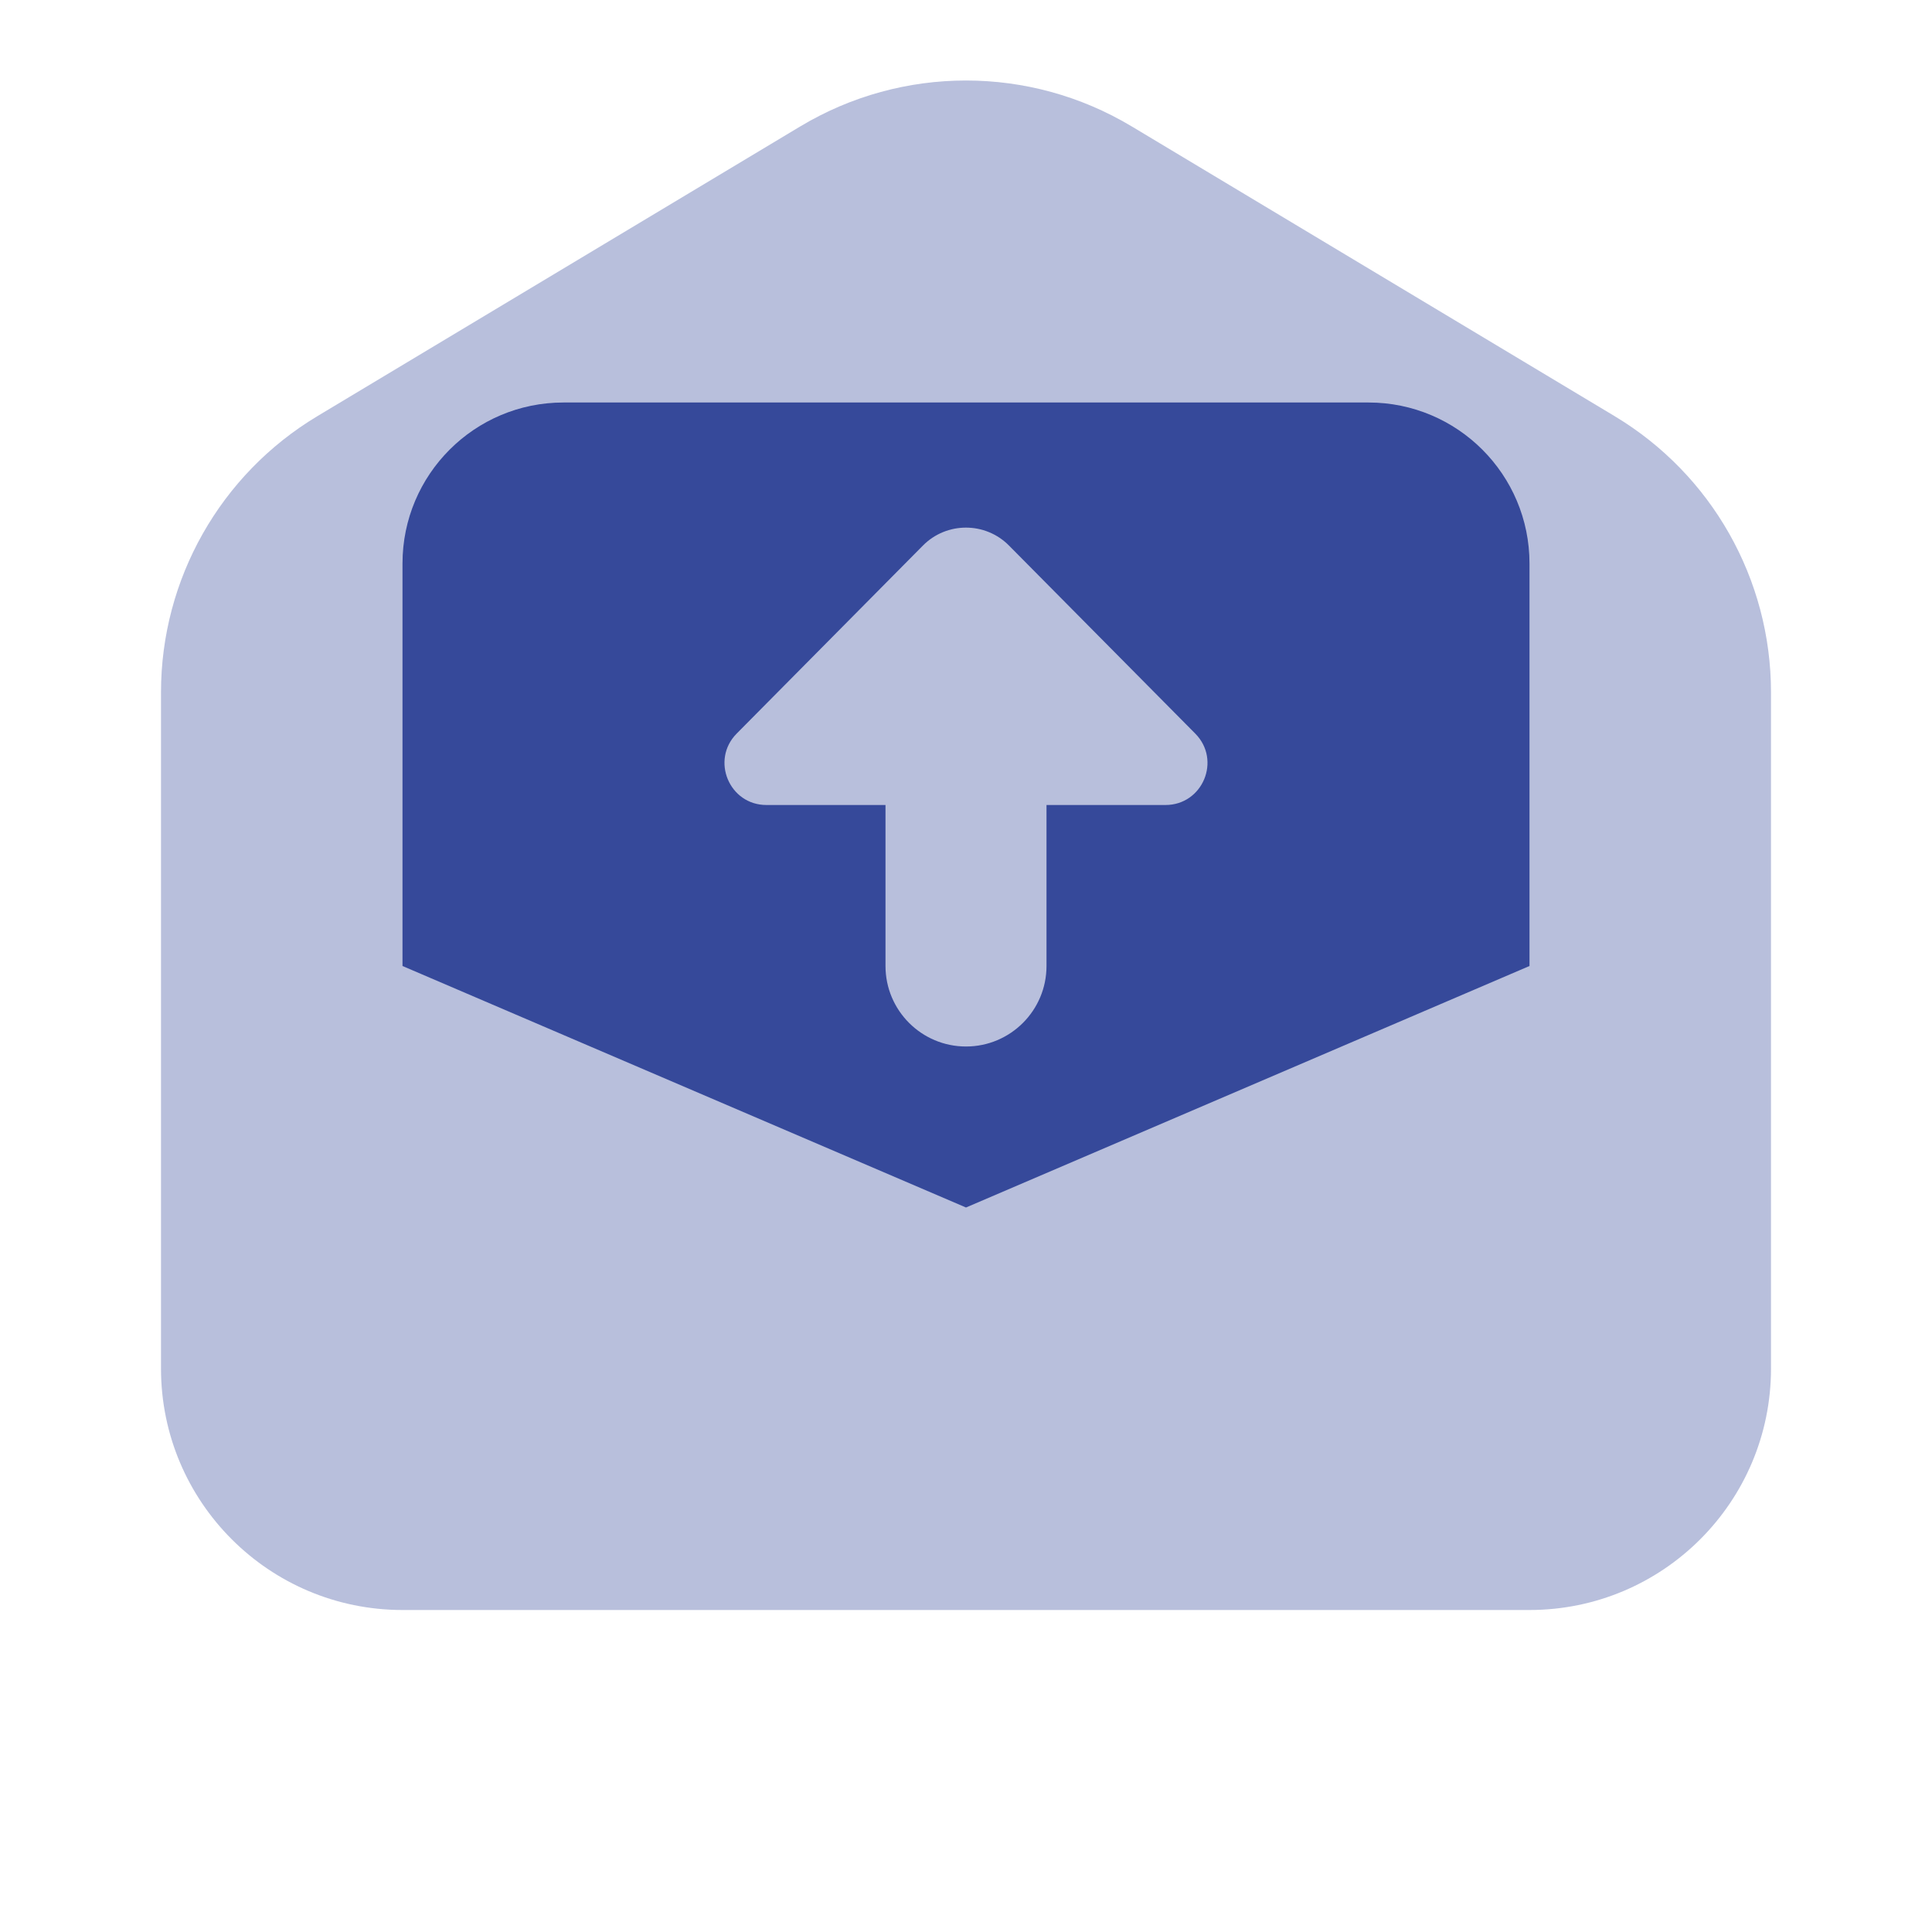 <svg width="24" height="24" viewBox="0 0 24 24" fill="none" xmlns="http://www.w3.org/2000/svg">
<path opacity="0.35" d="M20.058 5.17L14.058 1.57C12.791 0.81 11.209 0.81 9.942 1.57L3.942 5.17C2.737 5.893 2 7.195 2 8.6V17C2 18.657 3.343 20 5 20H19C20.657 20 22 18.657 22 17V8.6C22 7.195 21.263 5.893 20.058 5.17Z" fill="#36499A"/>
<path d="M17 5H7C5.895 5 5 5.895 5 7V12L12 15L19 12V7C19 5.895 18.105 5 17 5ZM14.478 10H13V12C13 12.552 12.552 13 12 13C11.448 13 11 12.552 11 12V10H9.521C9.059 10 8.826 9.442 9.151 9.113L11.465 6.777C11.759 6.48 12.24 6.48 12.534 6.777L14.848 9.113C15.174 9.442 14.941 10 14.478 10Z" fill="#36499A"/>
</svg>
